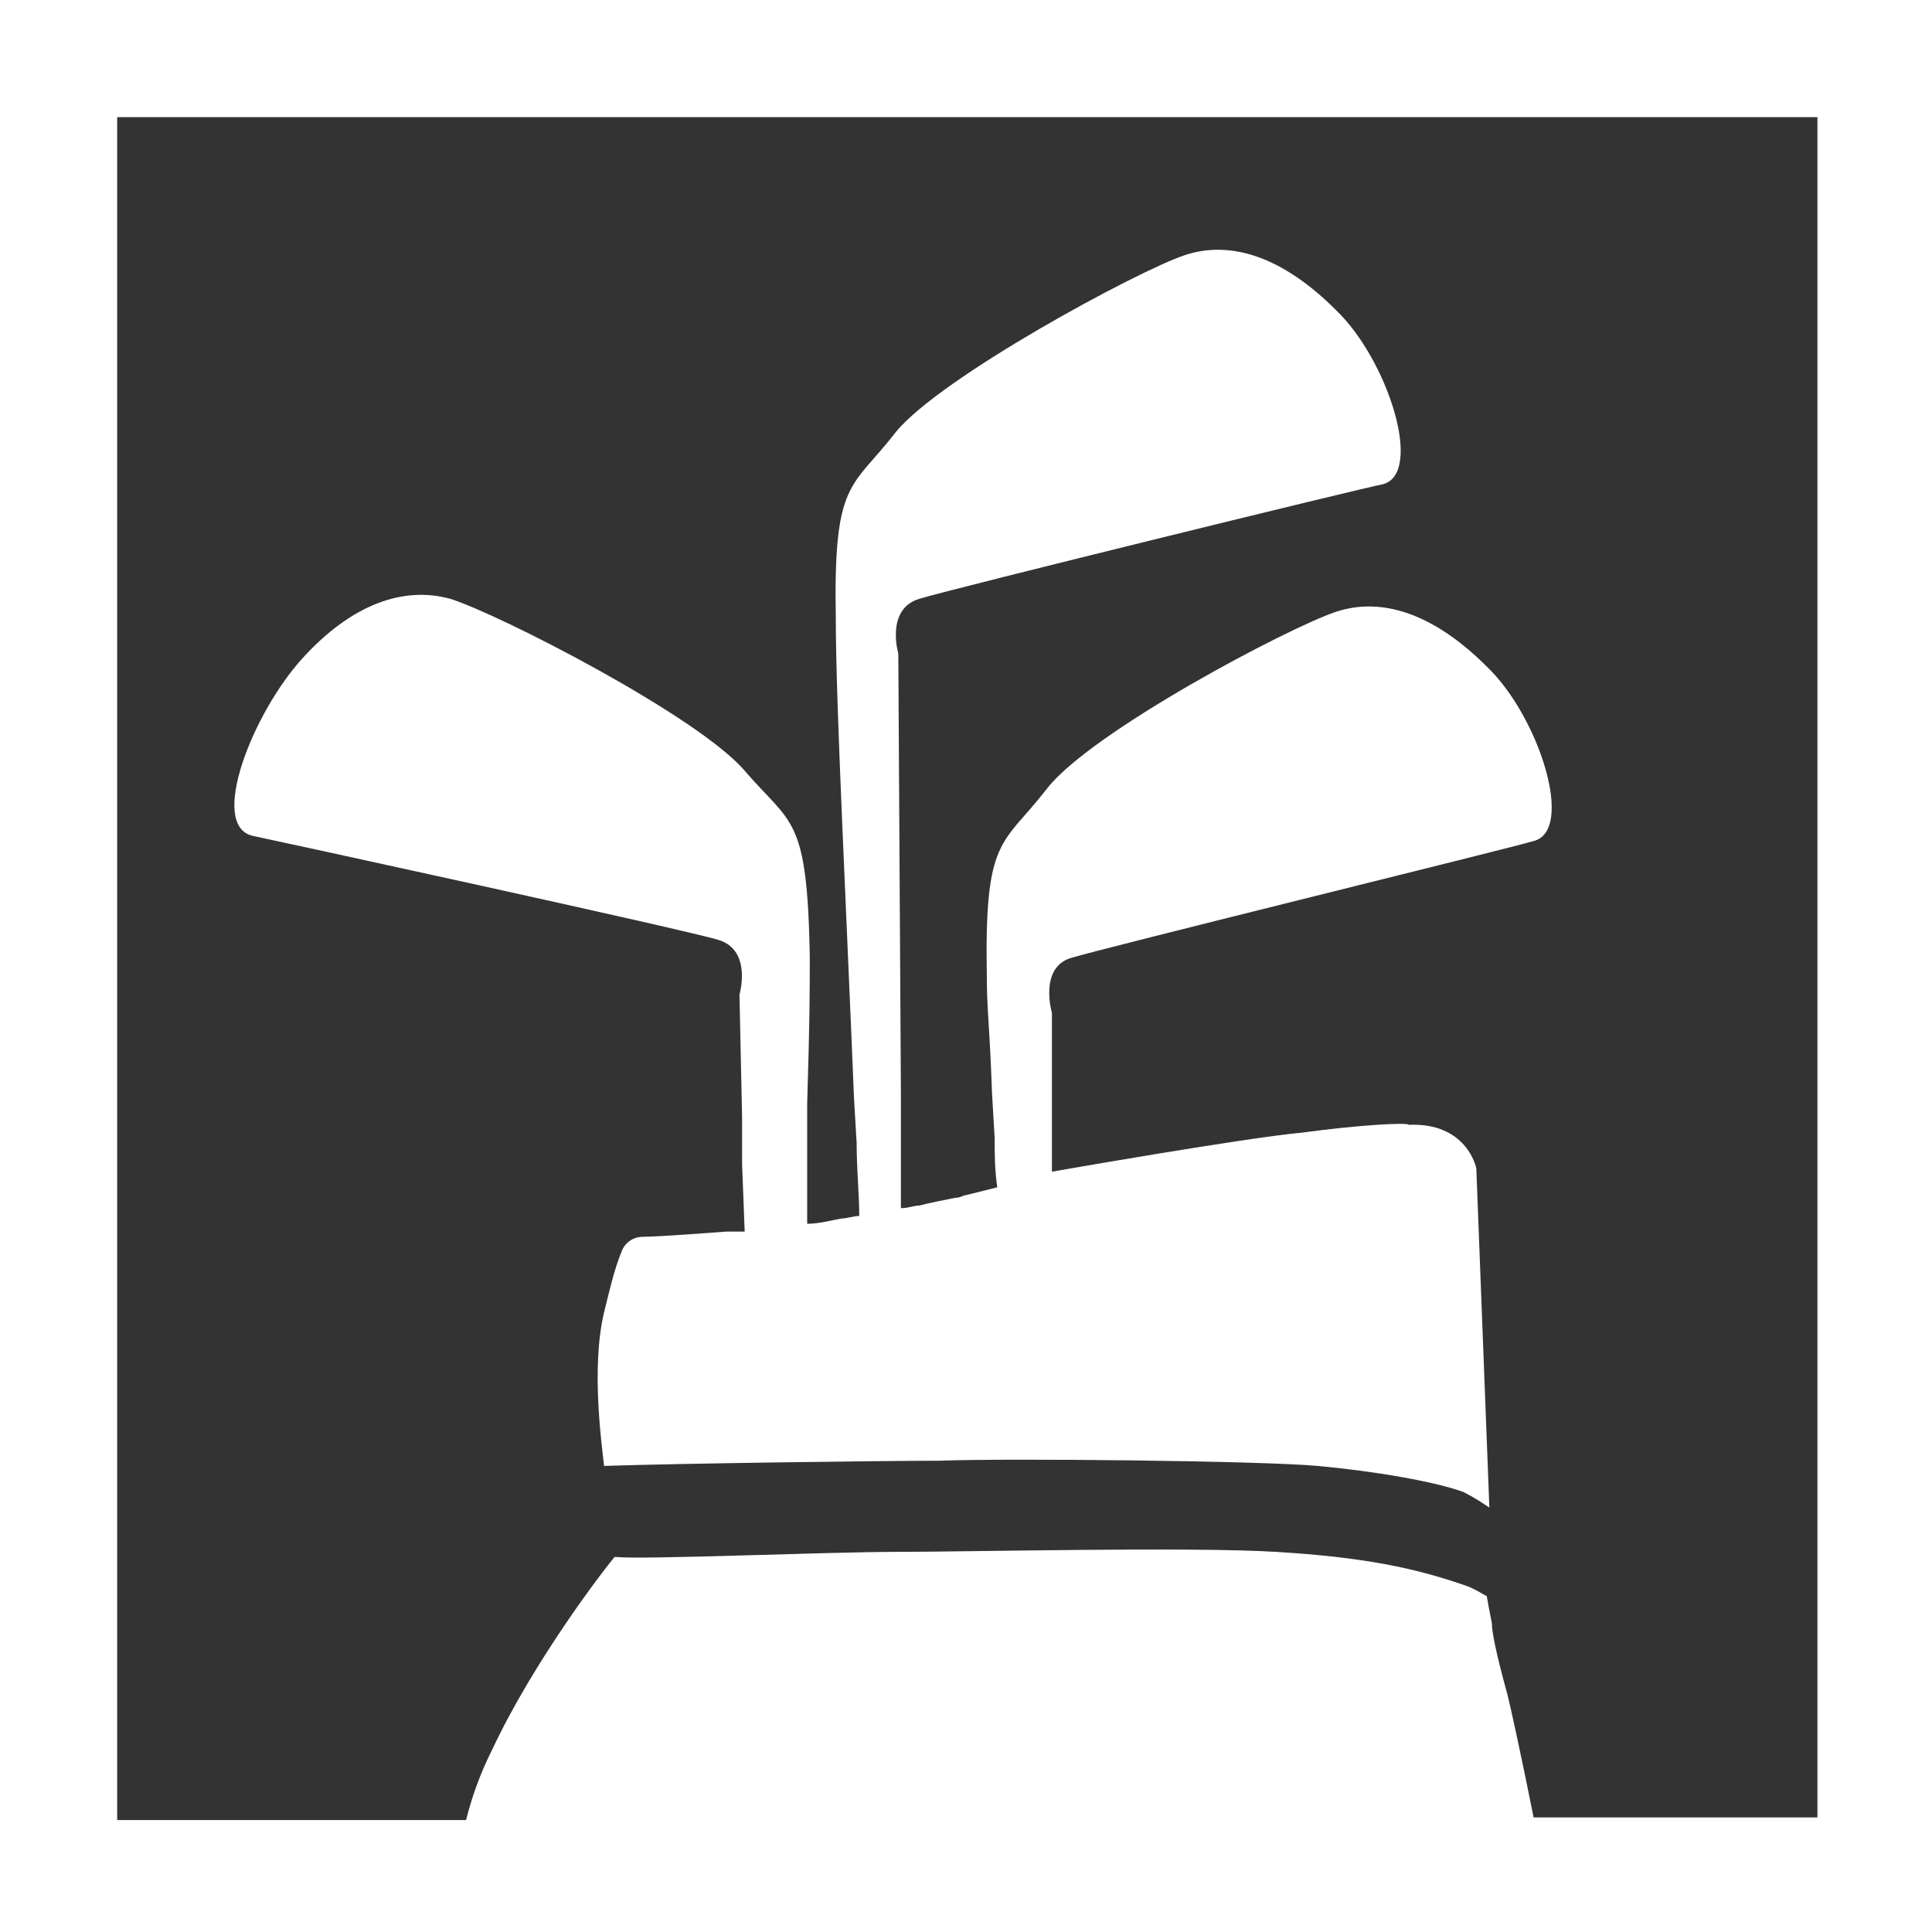 <?xml version="1.0" encoding="utf-8"?>
<!-- Generator: Adobe Illustrator 27.8.0, SVG Export Plug-In . SVG Version: 6.00 Build 0)  -->
<svg version="1.1" id="Layer_2_00000150802715092107953920000002233053008580945309_"
	 xmlns="http://www.w3.org/2000/svg" xmlns:xlink="http://www.w3.org/1999/xlink" x="0px" y="0px" viewBox="0 0 74.2 74.2"
	 style="enable-background:new 0 0 74.2 74.2;" xml:space="preserve">
<rect x="0" y="0" width="74.2" height="74.2" fill="#333333" stroke="none"/>
<style type="text/css">
	.st0{fill:#FFFFFF;}
</style>
<g id="Layer_1-2">
	<path class="st0" d="M50,43.5c-2.2,0.2-9.6,1.5-9.6,1.5v-6.1c0,0-0.5-1.7,0.7-2.1c1.3-0.4,17.2-4.3,17.8-4.5
		c1.6-0.4,0.2-4.8-1.8-6.7c-2-2-4-2.7-5.8-2.1c-1.8,0.6-9.4,4.6-11.1,6.8c-1.7,2.2-2.4,1.8-2.3,7.2c0,1.3,0.1,1.7,0.2,4.5l0.1,1.7
		c0,0.6,0,1.2,0.1,1.9c-0.4,0.1-0.8,0.2-1.2,0.3c-0.1,0-0.2,0.1-0.4,0.1c-0.5,0.1-1,0.2-1.4,0.3h0c-0.2,0-0.4,0.1-0.7,0.1V42
		l-0.1-16.9c0,0-0.5-1.7,0.8-2.1s17.2-4.3,17.8-4.4c1.6-0.4,0.2-4.8-1.8-6.7c-2-2-4-2.7-5.8-2.1s-9.4,4.7-11.1,6.8
		c-1.7,2.2-2.4,1.8-2.3,7.2c0,3.2,0.4,11,0.7,18.4l0.1,1.7c0,1,0.1,2,0.1,2.8c-0.2,0-0.5,0.1-0.7,0.1c-0.5,0.1-0.9,0.2-1.3,0.2
		c0-1,0-2,0-2.9v-1.7c0.1-3.3,0.1-4.2,0.1-5.7c-0.1-5.4-0.7-5-2.5-7.1c-1.8-2.1-9.4-6-11.3-6.6c-1.8-0.5-3.8,0.2-5.7,2.3
		S8,31.7,9.7,32.1c0.5,0.1,16.6,3.6,17.9,4c1.3,0.4,0.8,2.1,0.8,2.1l0.1,4.7l0,1.8l0.1,2.6c-0.2,0-0.5,0-0.7,0c0,0-2.6,0.2-3.2,0.2
		S23.9,48,23.9,48c-0.3,0.7-0.5,1.6-0.7,2.4c-0.5,2.1-0.1,5,0,5.9c3-0.1,10.9-0.2,12.9-0.2c2.5-0.1,12.3,0,14.5,0.2s4.5,0.6,5.6,1
		c0.4,0.2,0.7,0.4,1,0.6l-0.5-13c0-0.1-0.4-1.8-2.6-1.7C54.1,43.1,52.2,43.2,50,43.5L50,43.5L50,43.5z"/>
	<path class="st0" d="M0,0v74.2h74.2V0H0z M69.8,69.8H58.9c-0.5-2.5-0.9-4.3-1-4.7c-0.5-1.8-0.6-2.5-0.6-2.7c0-0.1-0.1-0.5-0.2-1.1
		c-0.2-0.1-0.5-0.3-0.8-0.4c-2-0.7-4-1.1-7.3-1.3c-3.3-0.2-11.8,0-14.5,0s-9.7,0.3-10.8,0.2h-0.1c-0.5,0.6-3.1,4-4.7,7.4
		c-0.5,1-0.8,1.9-1,2.7H4.5V4.5h65.3L69.8,69.8L69.8,69.8z"/>
</g>
</svg>
